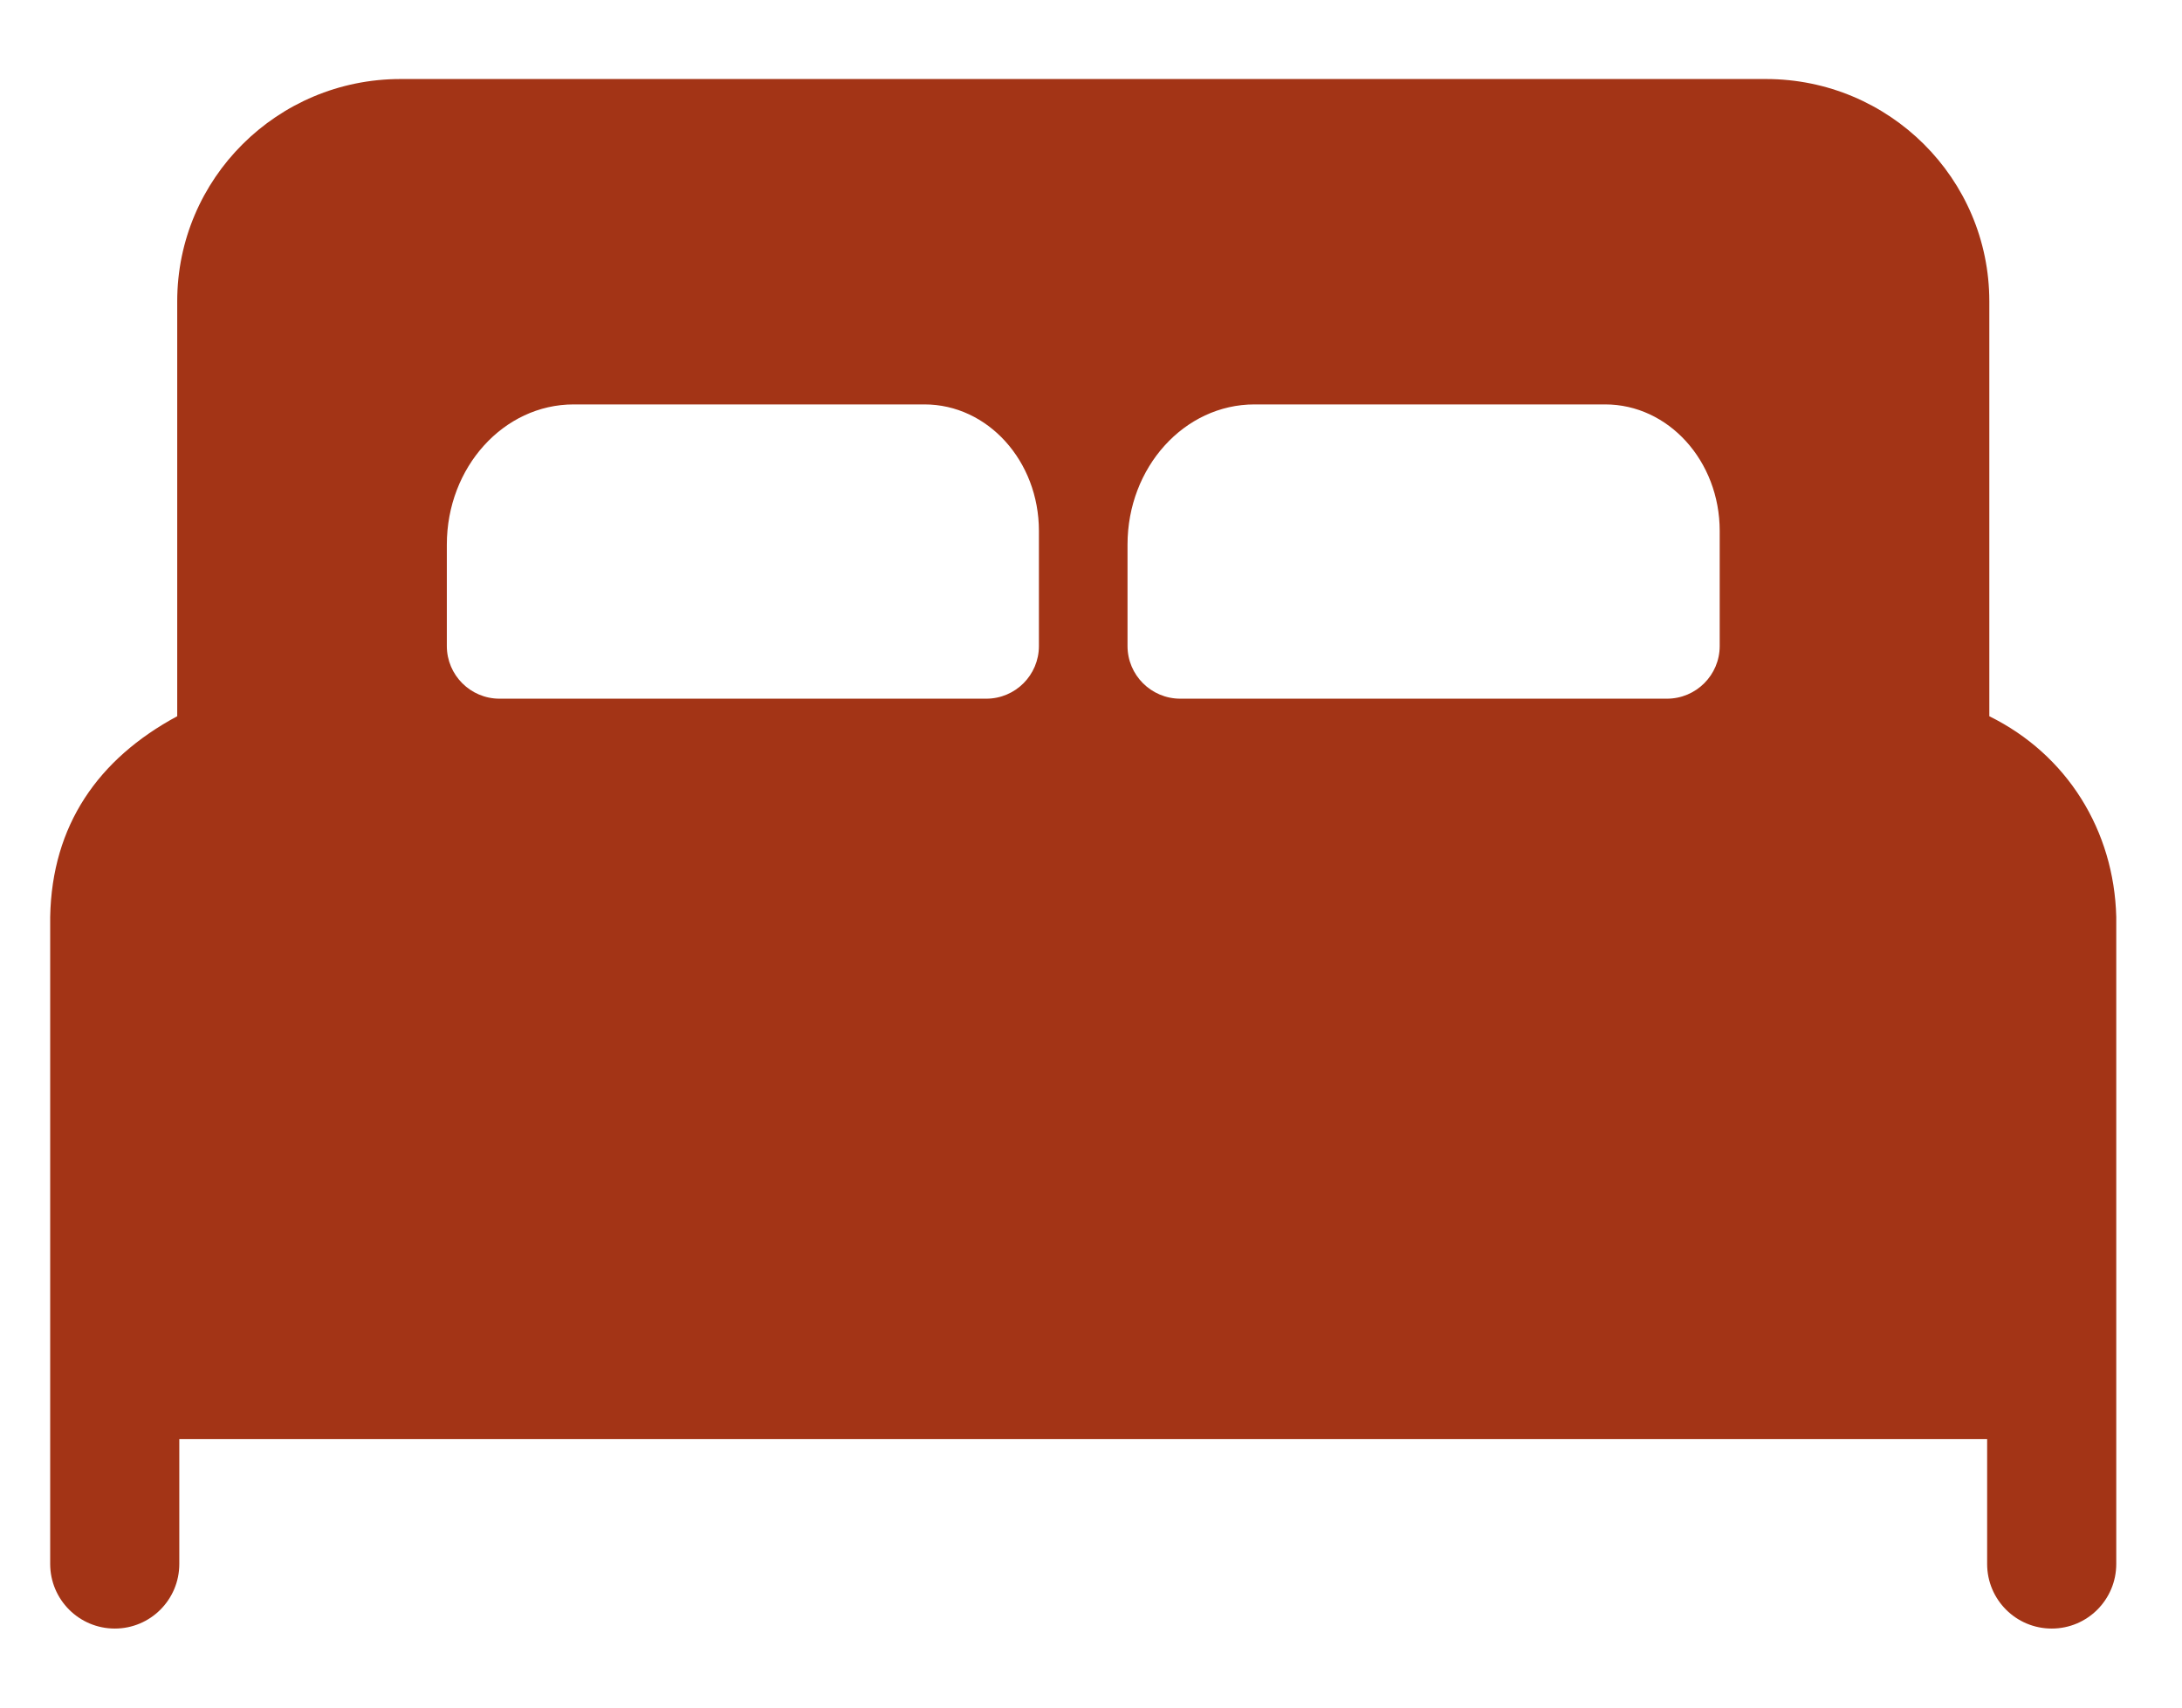 <svg width="23" height="18" viewBox="0 0 23 18" fill="none" xmlns="http://www.w3.org/2000/svg">
<g clip-path="url(#clip0_4551_1864)">
<path d="M20.969 7.55V3.177C20.969 1.882 19.914 0.833 18.614 0.833H4.222C2.923 0.833 1.868 1.882 1.868 3.177V7.55C1.033 8 0.547 8.7 0.529 9.665V16.486C0.529 16.862 0.834 17.167 1.21 17.167C1.586 17.167 1.89 16.862 1.89 16.486V15.17H20.946V16.486C20.946 16.862 21.25 17.167 21.627 17.167C22.003 17.167 22.307 16.862 22.307 16.486V9.665C22.284 8.755 21.79 7.955 20.969 7.55V7.55ZM10.396 7.365H5.265C4.959 7.365 4.71 7.116 4.71 6.81V5.741C4.71 4.925 5.309 4.263 6.047 4.263H9.745C10.412 4.263 10.951 4.86 10.951 5.596V6.81C10.951 7.116 10.703 7.365 10.396 7.365ZM17.571 7.365H12.441C12.134 7.365 11.885 7.116 11.885 6.81V5.741C11.885 4.925 12.484 4.263 13.223 4.263H16.92C17.587 4.263 18.127 4.86 18.127 5.596V6.81C18.127 7.116 17.878 7.365 17.571 7.365Z" fill="#A33416"/>
</g>
<defs>
<clipPath id="clip0_4551_1864">
<rect width="21.778" height="16.333" fill="white" transform="translate(0.529 0.833)"/>
</clipPath>
</defs>
</svg>
